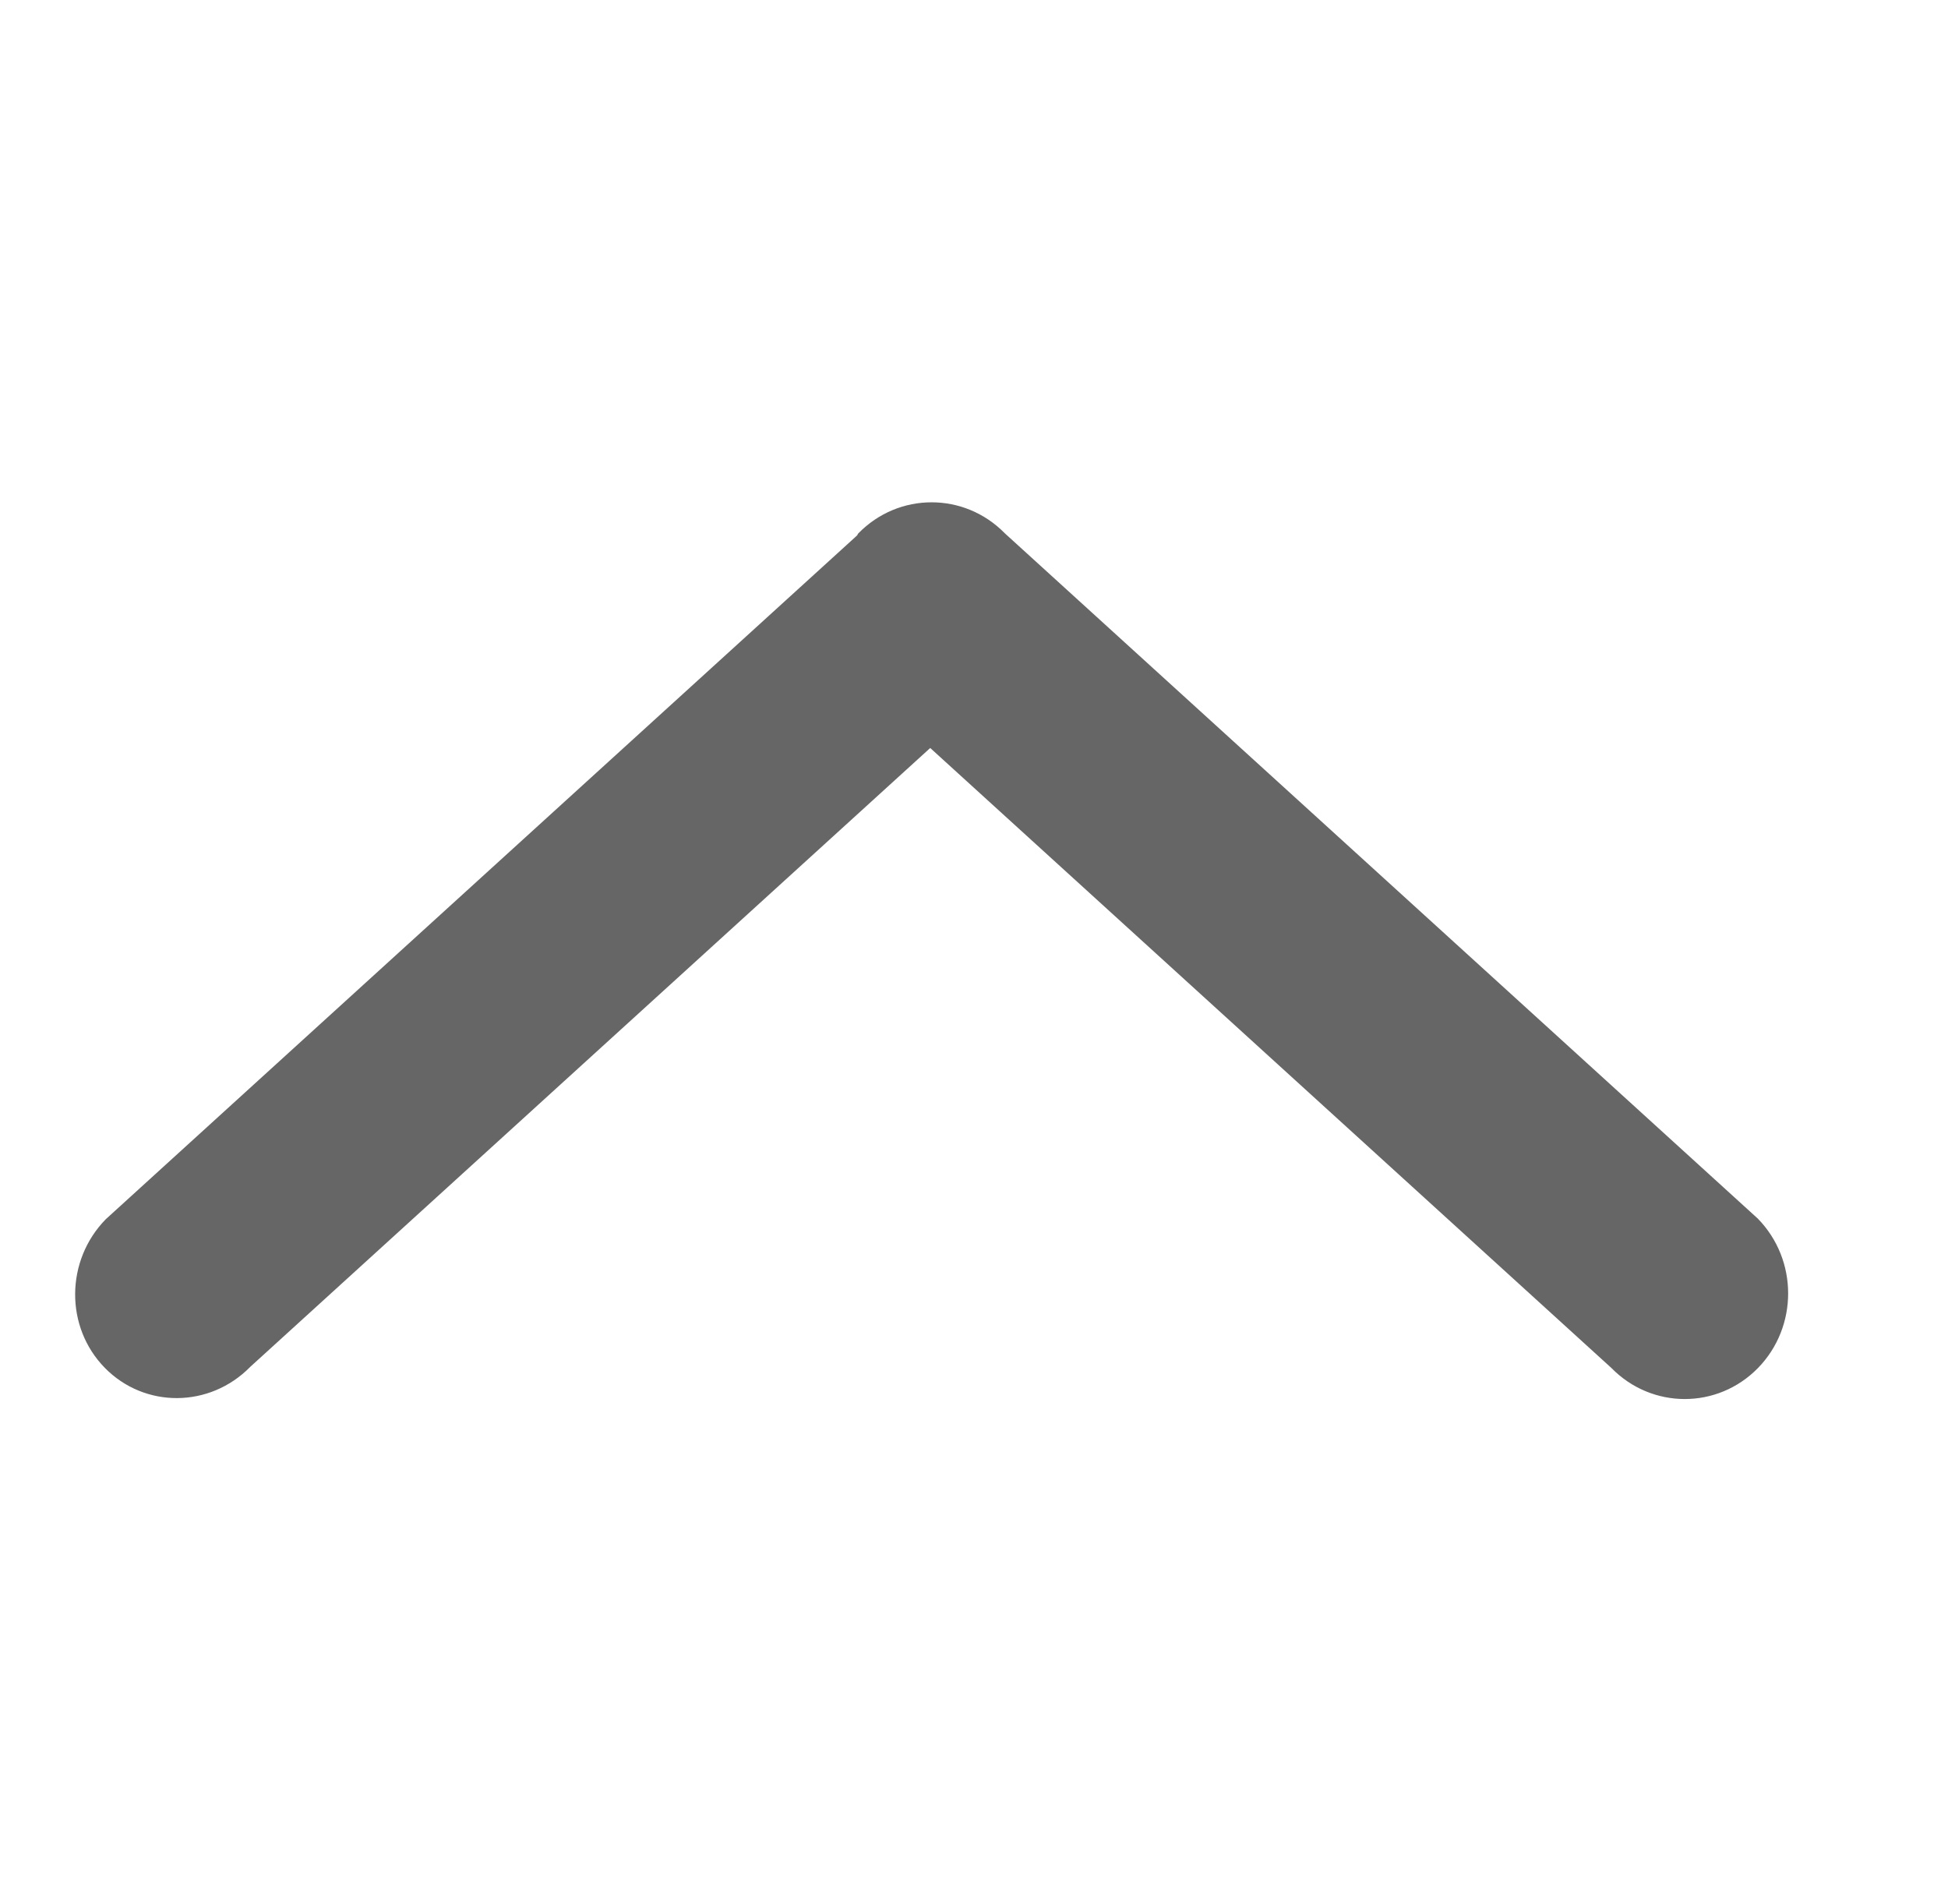 <?xml version="1.0" standalone="no"?><!DOCTYPE svg PUBLIC "-//W3C//DTD SVG 1.1//EN" "http://www.w3.org/Graphics/SVG/1.1/DTD/svg11.dtd"><svg t="1695263604260" class="icon" viewBox="0 0 1048 1024" version="1.1" xmlns="http://www.w3.org/2000/svg" p-id="2341" xmlns:xlink="http://www.w3.org/1999/xlink" width="204.688" height="200"><path d="M461.831 286.826c-0.368 0.369-0.46 0.877-0.807 1.243l-404.121 367.718c-21.751 22.211-22.004 58.014-0.531 79.926 21.474 21.913 56.516 21.681 78.292-0.552l365.783-332.836 366.5 333.505c21.773 22.21 57.024 22.234 78.773 0.046 21.726-22.211 21.704-58.199-0.046-80.433l-405.09-368.595c-21.749-22.211-57.025-22.232-78.751-0.022z" fill="#666666" p-id="2342"></path></svg>